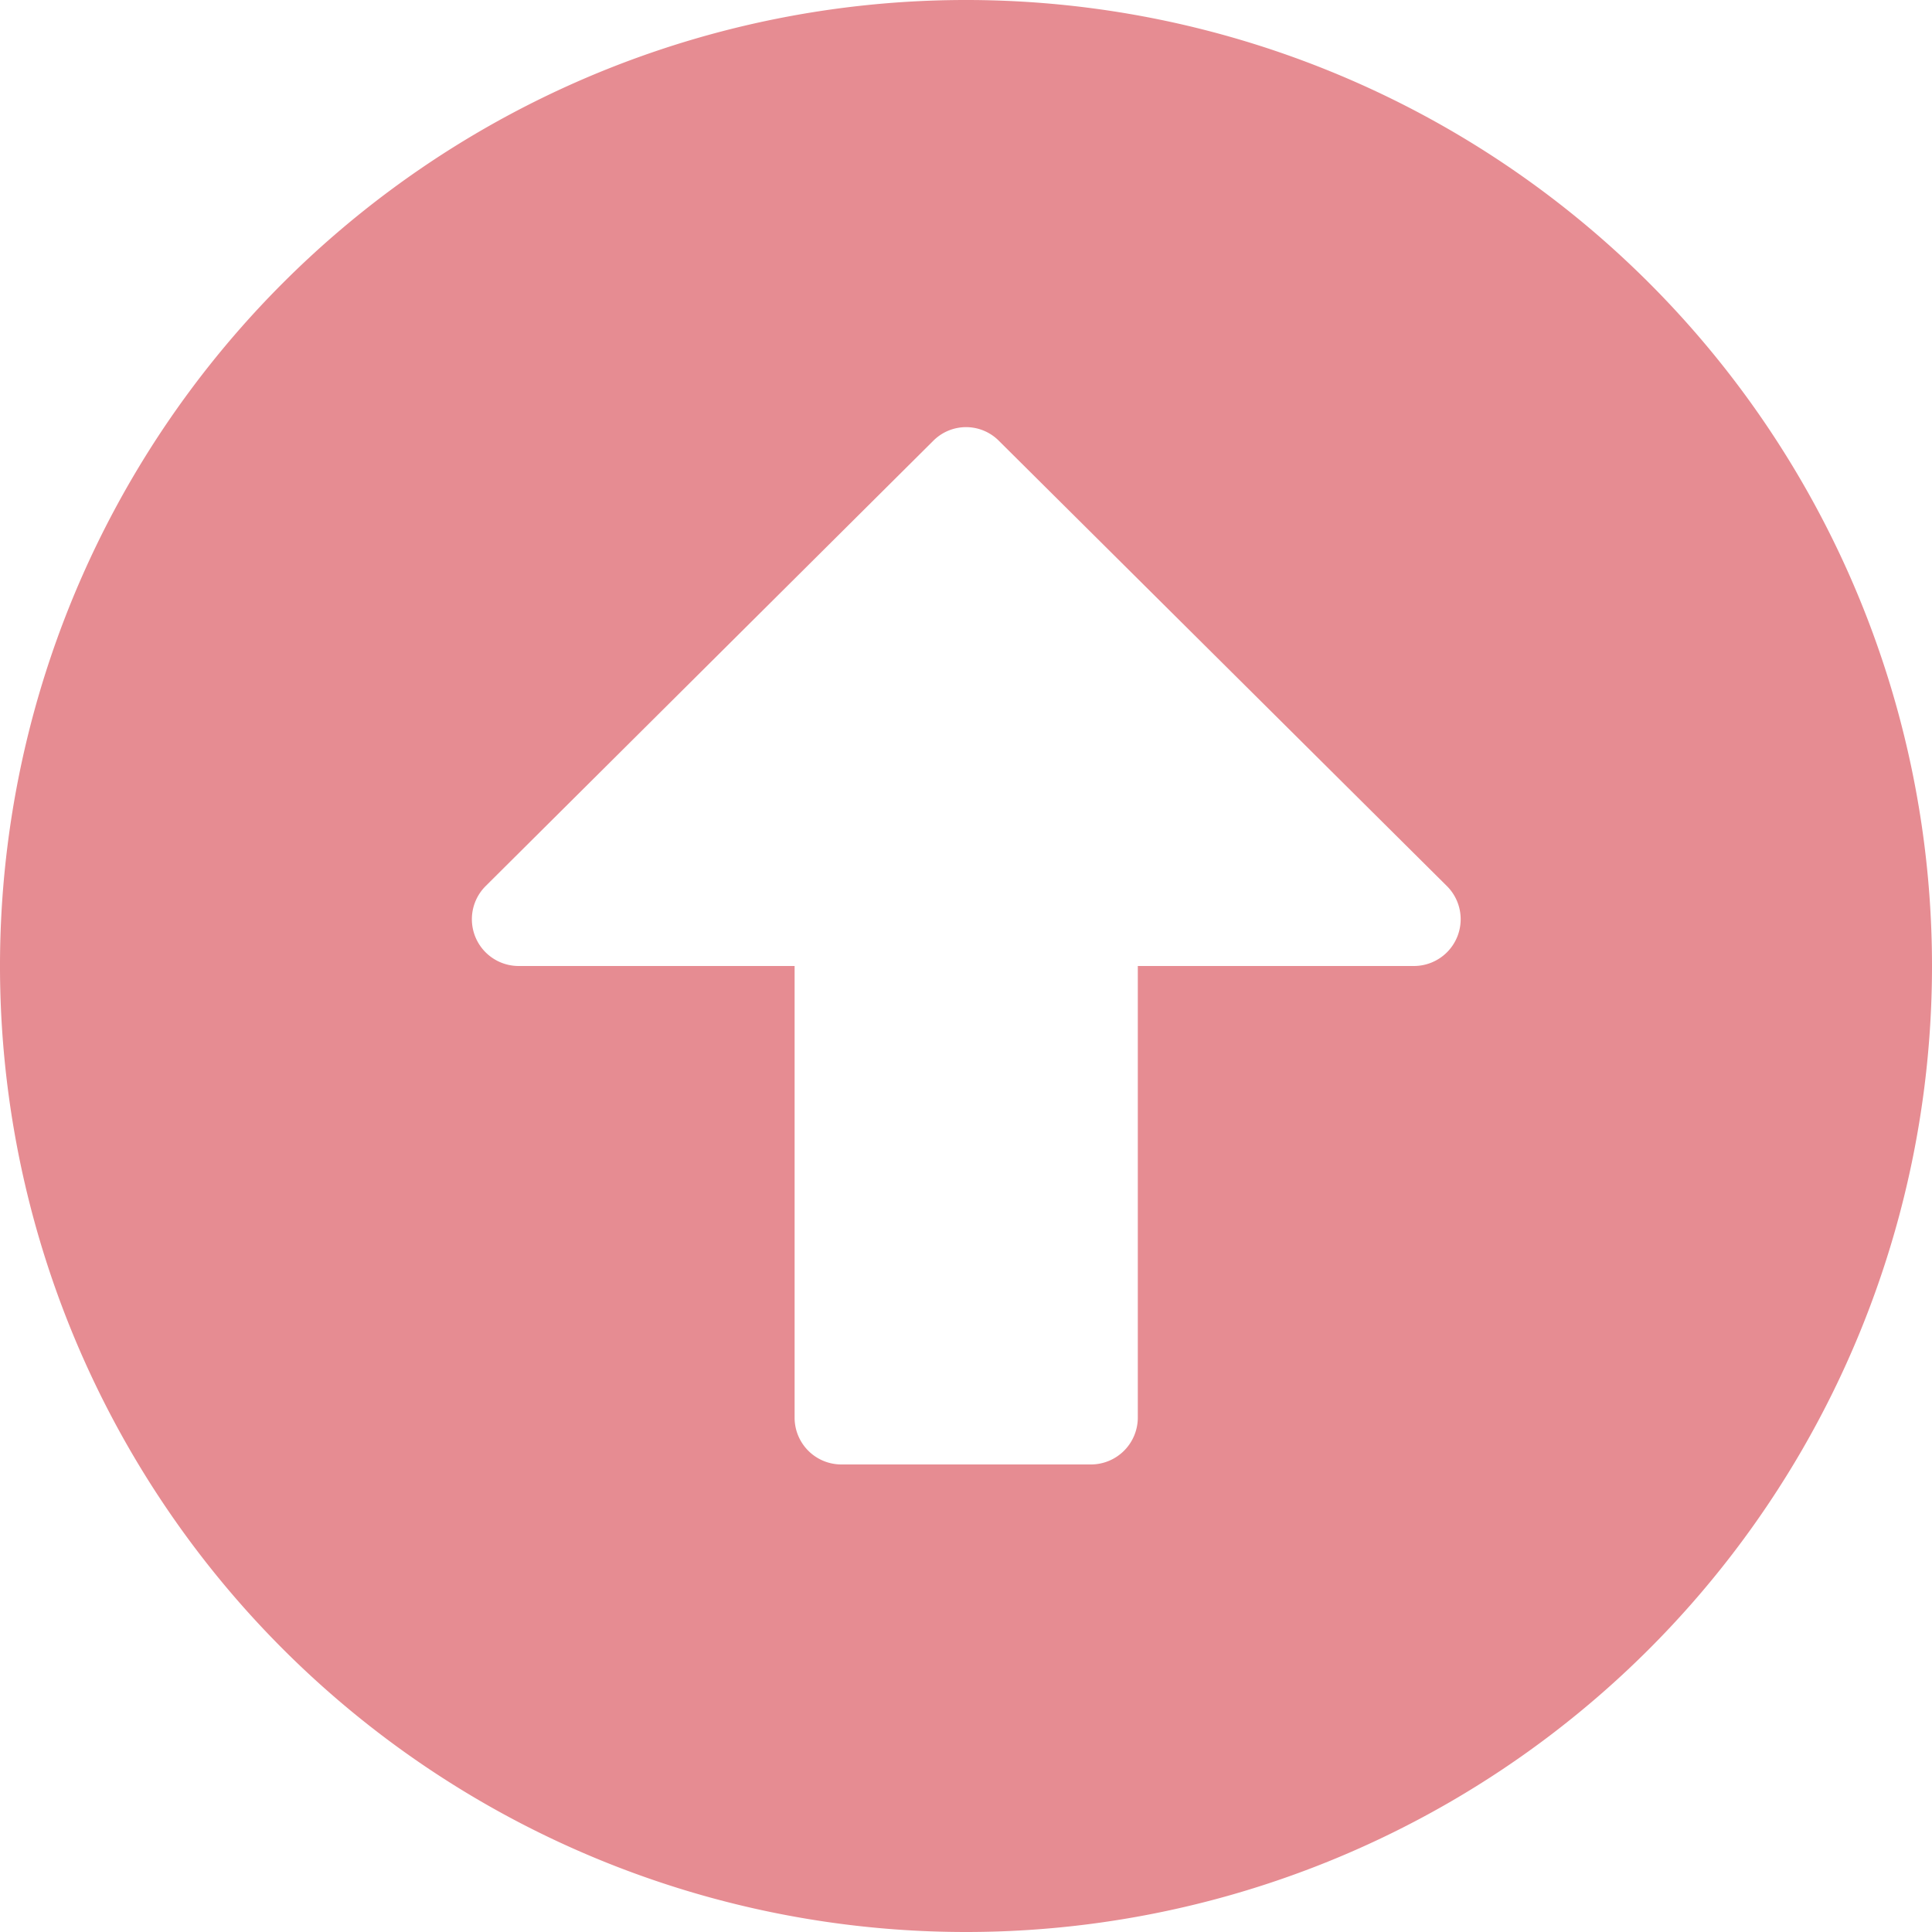 <svg id="グループ_750" data-name="グループ 750" xmlns="http://www.w3.org/2000/svg" width="14" height="14" viewBox="0 0 14 14">
  <path id="パス_366" data-name="パス 366" d="M962.216,3449.989a7,7,0,1,0-7,7A7,7,0,0,0,962.216,3449.989Zm-8.242,3.274v-3.274h-2a.339.339,0,0,1-.239-.579l3.243-3.226a.335.335,0,0,1,.477,0l3.246,3.226a.339.339,0,0,1-.24.579h-2v3.274a.34.34,0,0,1-.339.338h-1.807A.339.339,0,0,1,953.974,3453.263Z" transform="translate(-948.216 -3442.989)" fill="#e68c92"/>
</svg>
